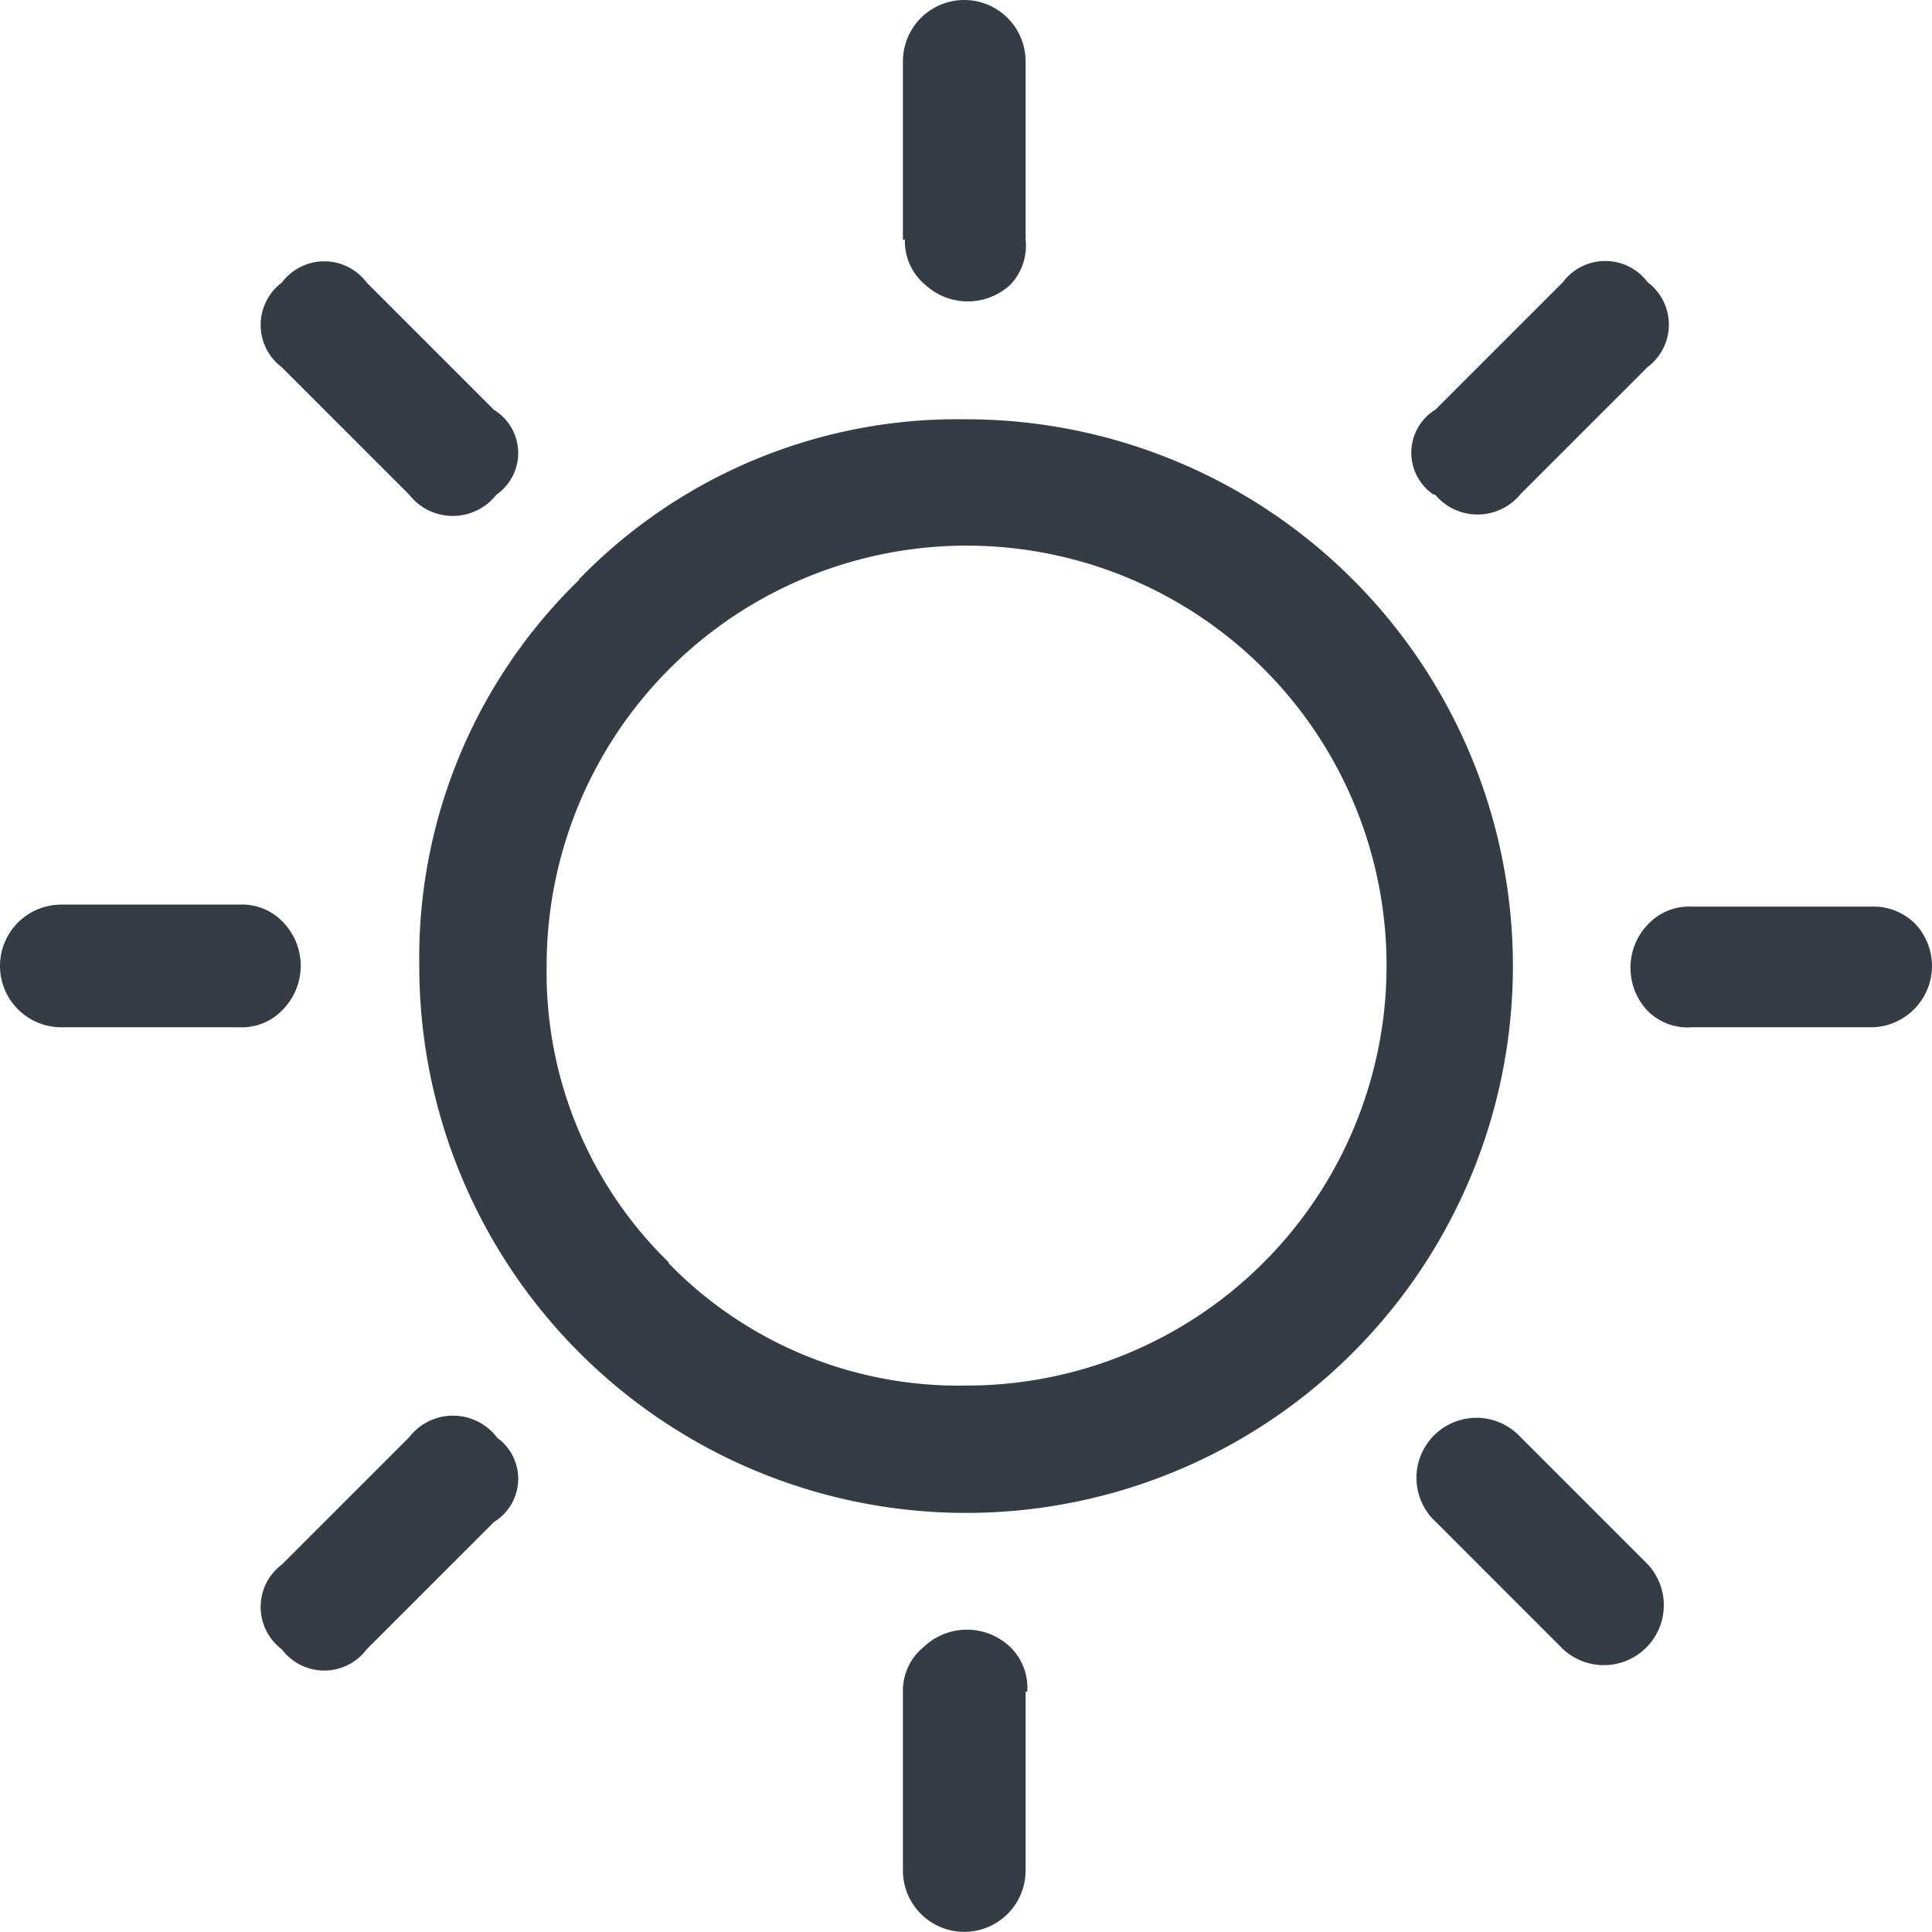 <svg xmlns="http://www.w3.org/2000/svg" width="57.644" height="57.64" viewBox="0 0 57.644 57.64"><g transform="translate(-30 -30)"><path d="M18,41.51H12.69a1.83,1.83,0,0,1,0-3.66H18a1.69,1.69,0,0,1,1.34.56,1.87,1.87,0,0,1,0,2.53A1.68,1.68,0,0,1,18,41.51Zm1.27-19.69a1.58,1.58,0,0,1,0-2.53,1.58,1.58,0,0,1,2.53,0l3.8,3.8a1.51,1.51,0,0,1,.07,2.53,1.65,1.65,0,0,1-2.6,0Zm6.4,31.92a1.51,1.51,0,0,1-.07,2.53l-3.8,3.8a1.58,1.58,0,0,1-2.53,0,1.58,1.58,0,0,1,0-2.53l3.8-3.8a1.65,1.65,0,0,1,2.62.01Zm2.46-25.59a15.72,15.72,0,0,1,11.53-4.78A16.315,16.315,0,1,1,23.37,39.69a15.71,15.71,0,0,1,4.78-11.54ZM30.8,48.54a12.06,12.06,0,0,0,8.86,3.66A12.53,12.53,0,1,0,27.17,39.69a12.06,12.06,0,0,0,3.66,8.85Zm7-30.52V12.69a1.83,1.83,0,0,1,3.66,0V18A1.69,1.69,0,0,1,41,19.36a1.87,1.87,0,0,1-2.53,0A1.68,1.68,0,0,1,37.86,18Zm3.66,43.31v5.34a1.83,1.83,0,1,1-3.66,0V61.34A1.68,1.68,0,0,1,38.42,60,1.87,1.87,0,0,1,41,60a1.69,1.69,0,0,1,.51,1.34Zm18.56-3.8a1.79,1.79,0,0,1-2.53,2.53l-3.8-3.8a1.79,1.79,0,1,1,2.53-2.53Zm-6.4-31.92a1.51,1.51,0,0,1,.07-2.53l3.8-3.8a1.58,1.58,0,0,1,2.53,0,1.58,1.58,0,0,1,0,2.53l-3.8,3.8a1.65,1.65,0,0,1-2.54.01ZM68,38.42a1.83,1.83,0,0,1-1.27,3.09H61.34A1.68,1.68,0,0,1,60,41a1.87,1.87,0,0,1,0-2.53,1.69,1.69,0,0,1,1.34-.56h5.34A1.76,1.76,0,0,1,68,38.42Z" transform="translate(19.14 19.14)" fill="#343d46"/></g></svg>